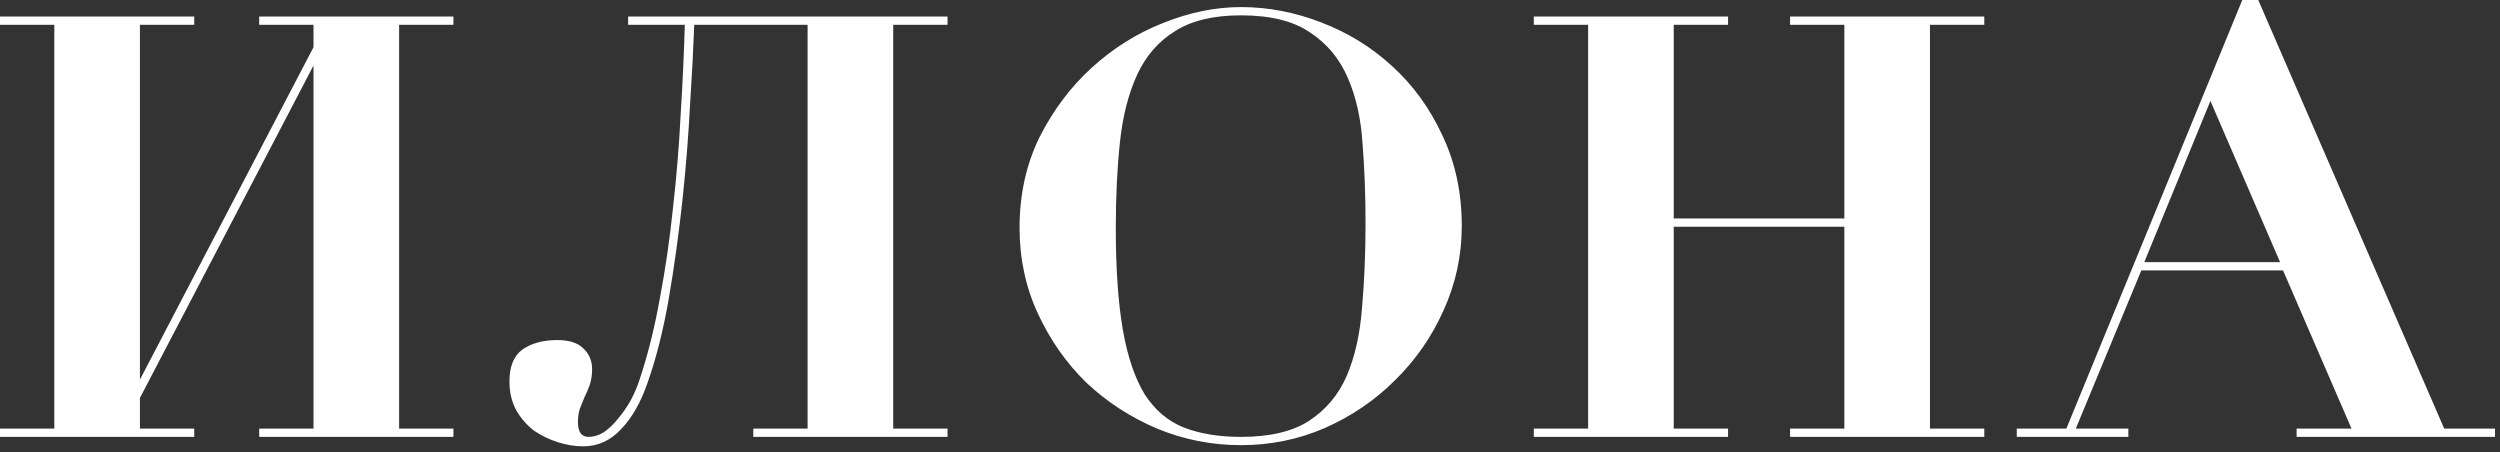 <?xml version="1.0" encoding="UTF-8"?> <svg xmlns="http://www.w3.org/2000/svg" width="271" height="49" viewBox="0 0 271 49" fill="none"><rect x="0" y="0" width="271" height="49" fill="#333333" stroke="none"/><path d="M21.055 1.791V2.687H15.168V41.151L33.983 5.119V2.687H28.096V1.791H49.151V2.687H43.264V46.463H49.151V47.359H28.096V46.463H33.983V7.103L15.168 43.135V46.463H21.055V47.359H-0V46.463H5.888V2.687H-0V1.791H21.055ZM63.8 47.359C64.355 47.359 64.91 47.189 65.465 46.847C66.019 46.463 66.531 45.973 67.001 45.375C67.513 44.778 67.982 44.095 68.409 43.327C68.835 42.517 69.177 41.685 69.433 40.831C70.286 38.229 70.99 35.37 71.544 32.255C72.142 29.098 72.611 25.855 72.953 22.527C73.337 19.157 73.614 15.786 73.784 12.415C73.998 9.002 74.147 5.759 74.233 2.687H68.088V1.791H102.713V2.687H96.825V46.463H102.713V47.359H81.656V46.463H87.544V2.687H75.257C75.171 5.077 75.022 7.935 74.808 11.263C74.638 14.591 74.361 18.069 73.977 21.695C73.593 25.279 73.102 28.821 72.504 32.319C71.907 35.775 71.139 38.826 70.201 41.471C69.475 43.605 68.515 45.29 67.32 46.527C66.168 47.765 64.803 48.383 63.224 48.383C62.328 48.383 61.411 48.234 60.472 47.935C59.534 47.637 58.659 47.21 57.849 46.655C57.081 46.058 56.441 45.311 55.928 44.415C55.459 43.519 55.224 42.495 55.224 41.343C55.224 39.722 55.694 38.57 56.633 37.887C57.614 37.205 58.873 36.863 60.408 36.863C61.688 36.863 62.627 37.162 63.224 37.759C63.864 38.357 64.184 39.103 64.184 39.999C64.184 40.639 64.099 41.215 63.928 41.727C63.758 42.197 63.566 42.645 63.352 43.071C63.182 43.498 63.011 43.925 62.84 44.351C62.712 44.778 62.648 45.247 62.648 45.759C62.648 46.826 63.032 47.359 63.8 47.359ZM120.952 24.703C120.952 29.141 121.208 32.831 121.72 35.775C122.232 38.677 123.021 41.002 124.088 42.751C125.197 44.458 126.605 45.653 128.312 46.335C130.061 47.018 132.131 47.359 134.52 47.359C137.635 47.359 140.088 46.783 141.88 45.631C143.715 44.437 145.08 42.815 145.976 40.767C146.872 38.677 147.427 36.223 147.64 33.407C147.896 30.549 148.024 27.455 148.024 24.127C148.024 21.141 147.917 18.303 147.704 15.615C147.533 12.885 147 10.495 146.104 8.447C145.208 6.357 143.843 4.714 142.008 3.519C140.216 2.282 137.72 1.663 134.52 1.663C131.533 1.663 129.144 2.239 127.352 3.391C125.56 4.501 124.195 6.079 123.256 8.127C122.317 10.175 121.699 12.607 121.4 15.423C121.101 18.239 120.952 21.333 120.952 24.703ZM110.52 24.703C110.52 21.077 111.245 17.791 112.696 14.847C114.189 11.903 116.088 9.386 118.392 7.295C120.696 5.205 123.256 3.605 126.072 2.495C128.931 1.343 131.747 0.767 134.52 0.767C137.464 0.767 140.365 1.322 143.224 2.431C146.125 3.541 148.685 5.119 150.904 7.167C153.165 9.215 154.979 11.711 156.344 14.655C157.752 17.599 158.456 20.885 158.456 24.511C158.456 27.711 157.795 30.762 156.472 33.663C155.192 36.522 153.443 39.039 151.224 41.215C149.048 43.391 146.509 45.119 143.608 46.399C140.749 47.637 137.72 48.255 134.52 48.255C131.363 48.255 128.333 47.658 125.432 46.463C122.531 45.226 119.971 43.562 117.752 41.471C115.576 39.338 113.827 36.842 112.504 33.983C111.181 31.125 110.52 28.031 110.52 24.703ZM187.321 1.791V2.687H181.433V23.679H199.929V2.687H194.041V1.791H215.097V2.687H209.209V46.463H215.097V47.359H194.041V46.463H199.929V24.575H181.433V46.463H187.321V47.359H166.265V46.463H172.153V2.687H166.265V1.791H187.321ZM232.441 28.415H247.161L239.609 10.943L232.441 28.415ZM223.993 46.463L243.065 -0.001H244.793L264.953 46.463H270.457V47.359H248.953V46.463H254.905L247.481 29.311H232.121L225.017 46.463H230.713V47.359H218.617V46.463H223.993Z" fill="white"></path></svg> 